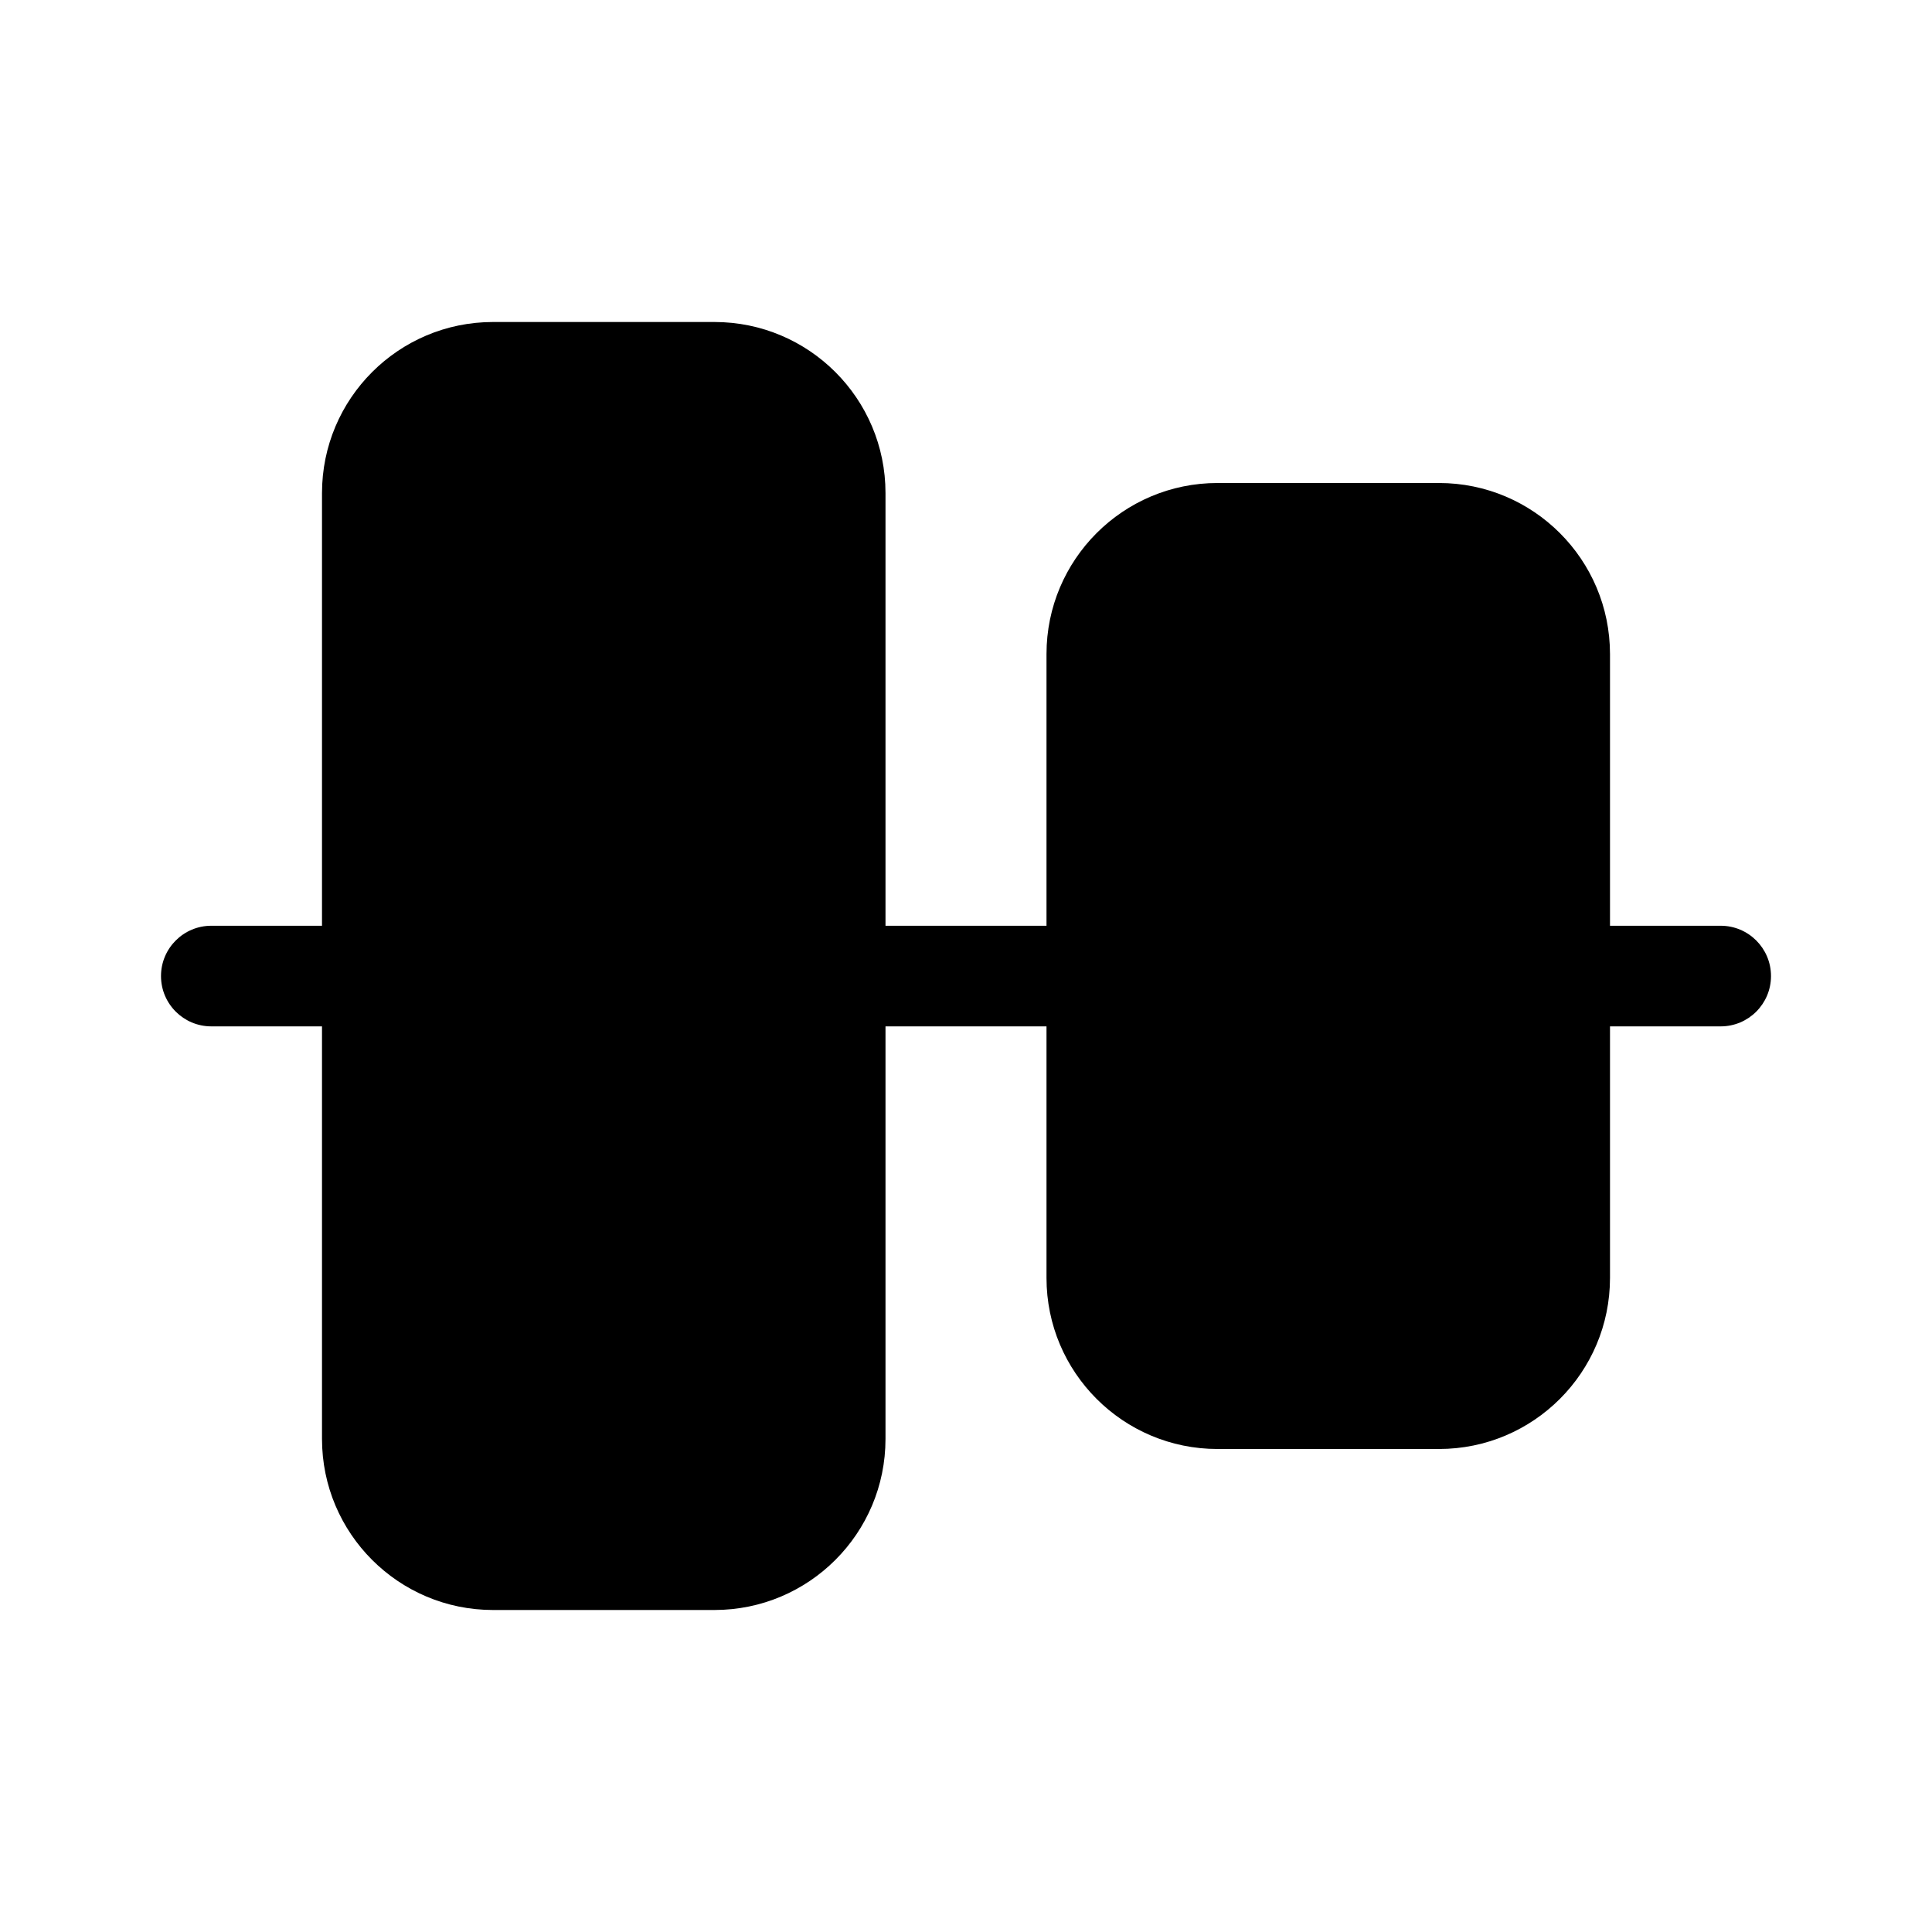 <svg xmlns="http://www.w3.org/2000/svg" viewBox="0 0 48 48" fill="none"><path d="M44 24.25C44 24.94 43.44 25.5 42.75 25.5H40V31.75C40 34.097 38.097 36 35.75 36H30.25C27.903 36 26 34.097 26 31.75V25.5H22V35.75C22 38.097 20.097 40 17.75 40H12.25C9.903 40 8 38.097 8 35.75V25.5H5.25C4.56 25.5 4 24.94 4 24.25C4 23.56 4.56 23 5.25 23H8V12.25C8 9.903 9.903 8 12.25 8H17.75C20.097 8 22 9.903 22 12.25V23H26V16.25C26 13.903 27.903 12 30.25 12L35.75 12C38.097 12 40 13.903 40 16.25V23H42.75C43.44 23 44 23.56 44 24.25Z" fill="currentColor"/></svg>